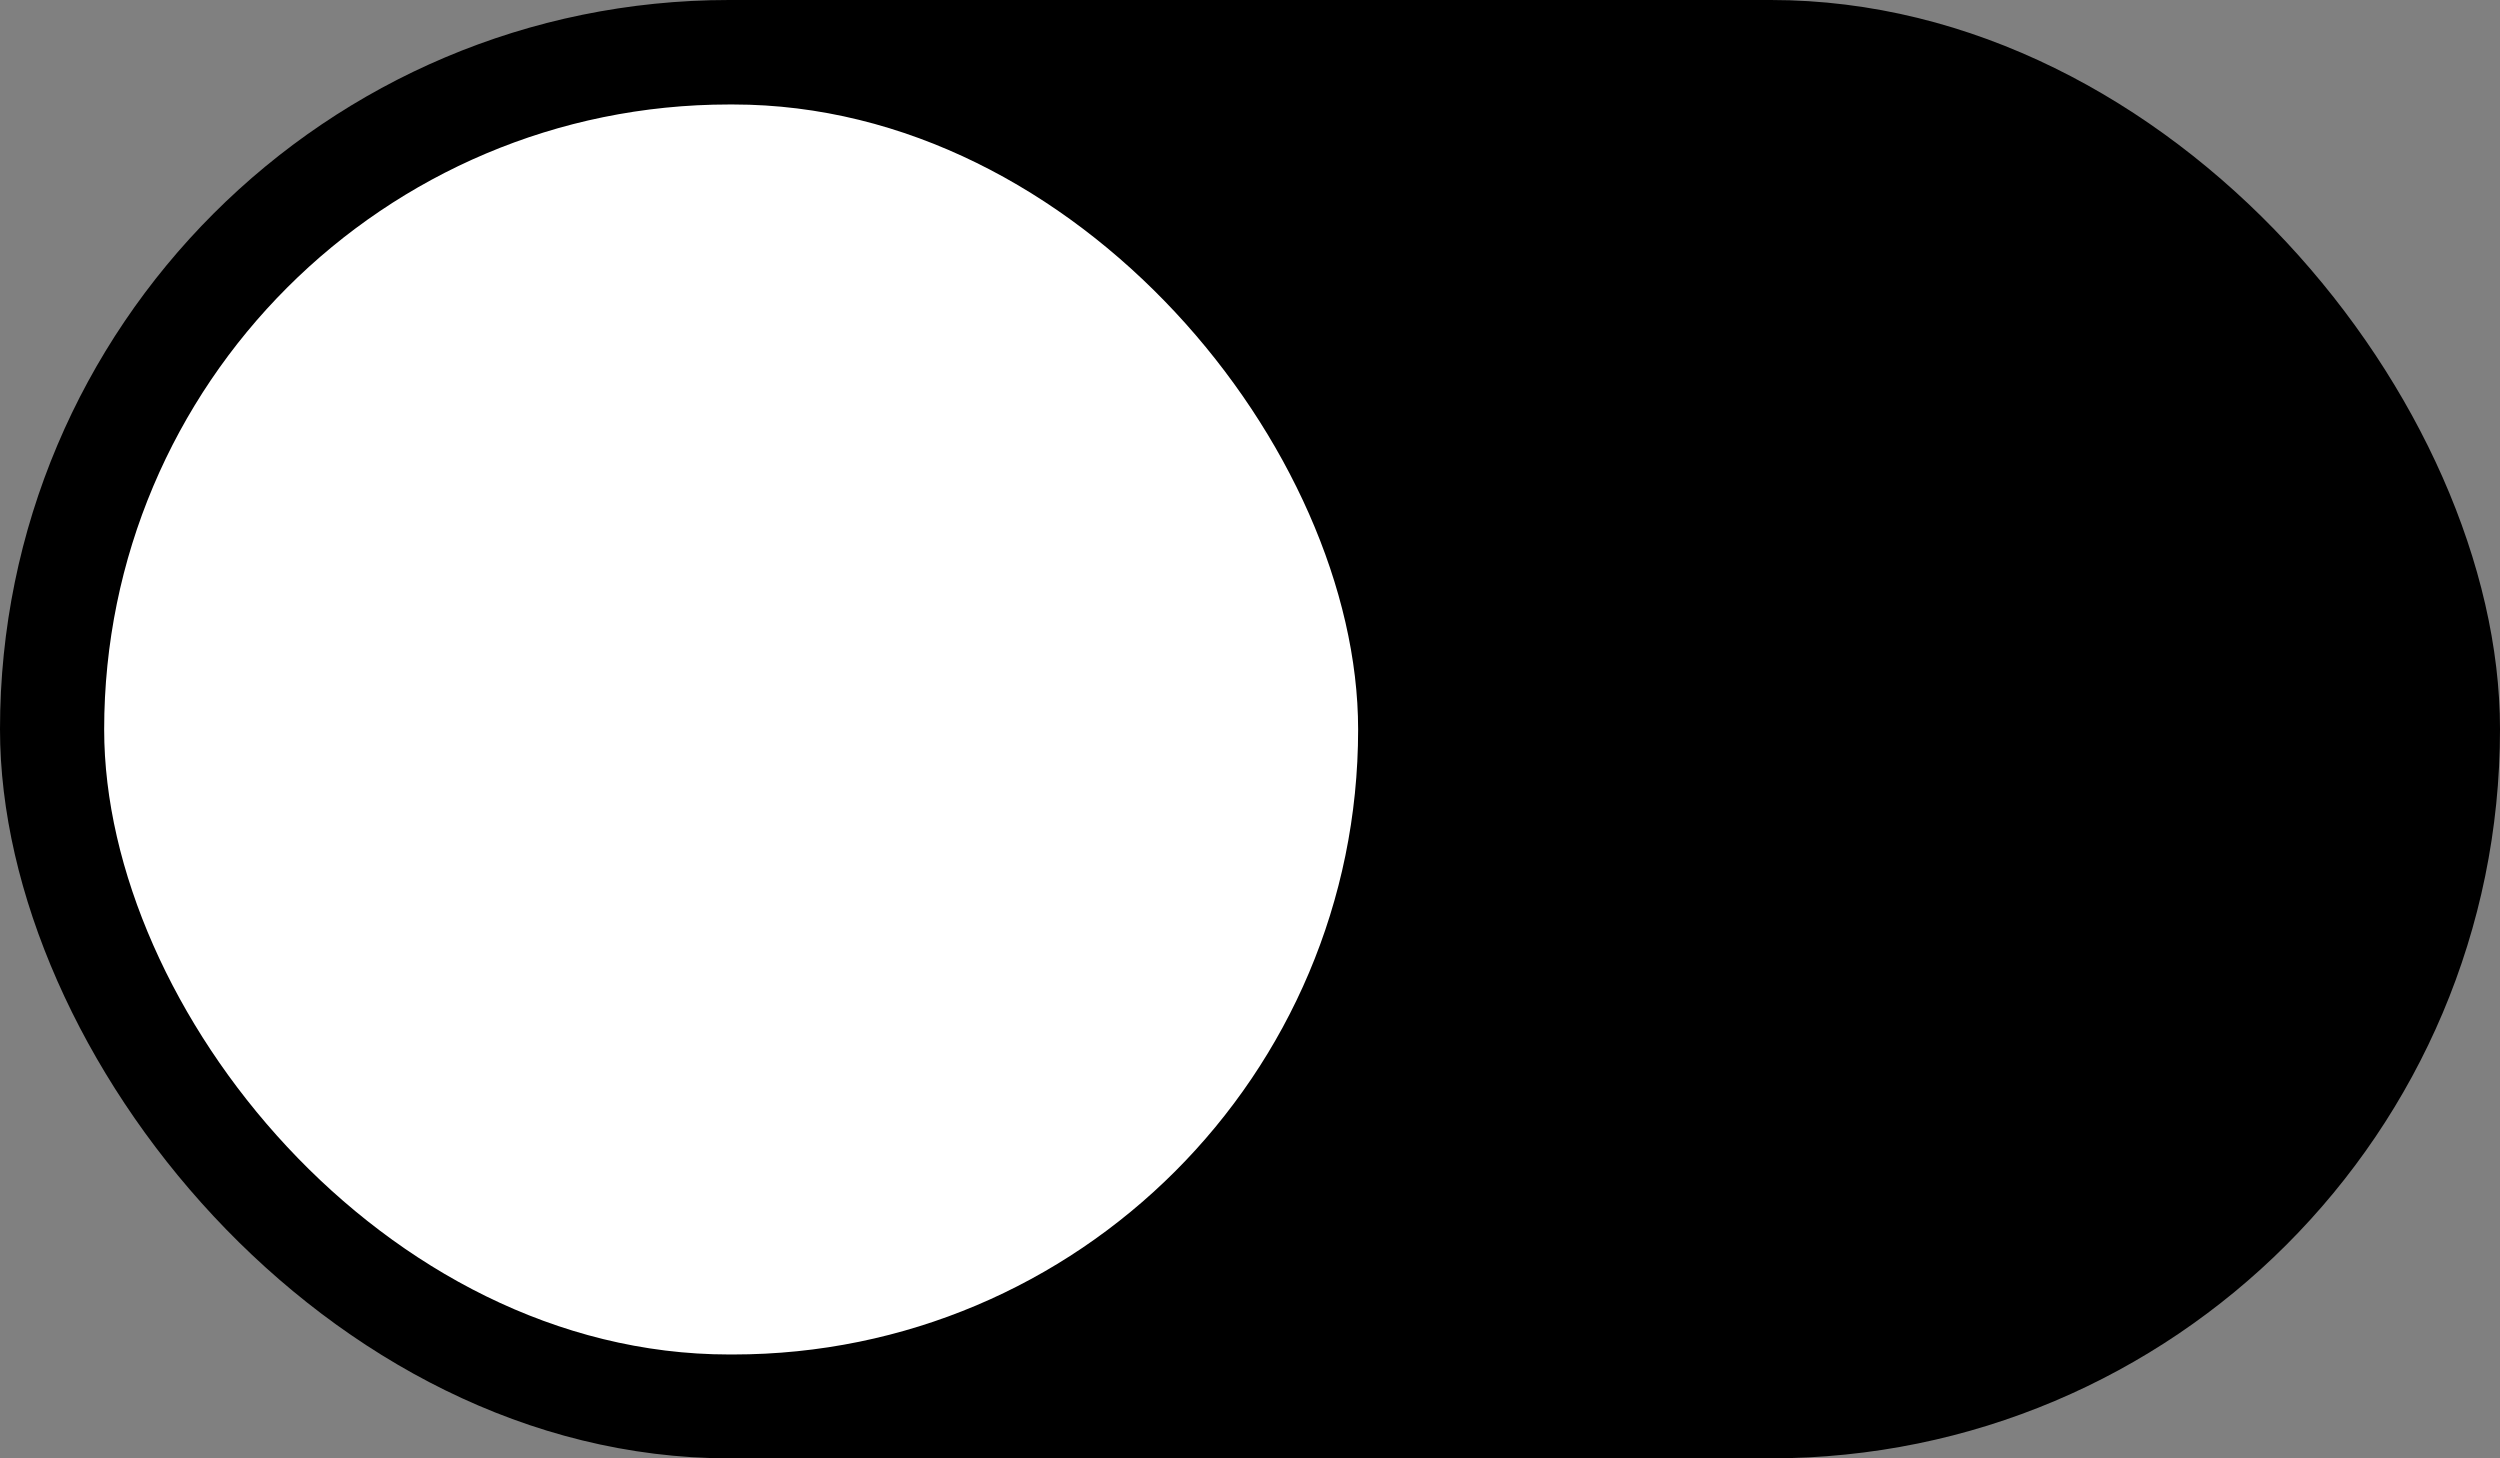 <svg width="24" height="14" viewBox="0 0 24 14" fill="none" xmlns="http://www.w3.org/2000/svg">
<rect x="0" y="0" width="24" height="14" fill="#808080" stroke="none"/>
<rect width="24" height="14" rx="7" fill="#ButtonBG"/>
  <!-->rect x="1" y="1.00293" width="22" height="12" rx="6" fill="#BBG"/-->
<rect x="1" y="1.003" width="12.038" height="12" rx="6" fill="white"/>
</svg>
